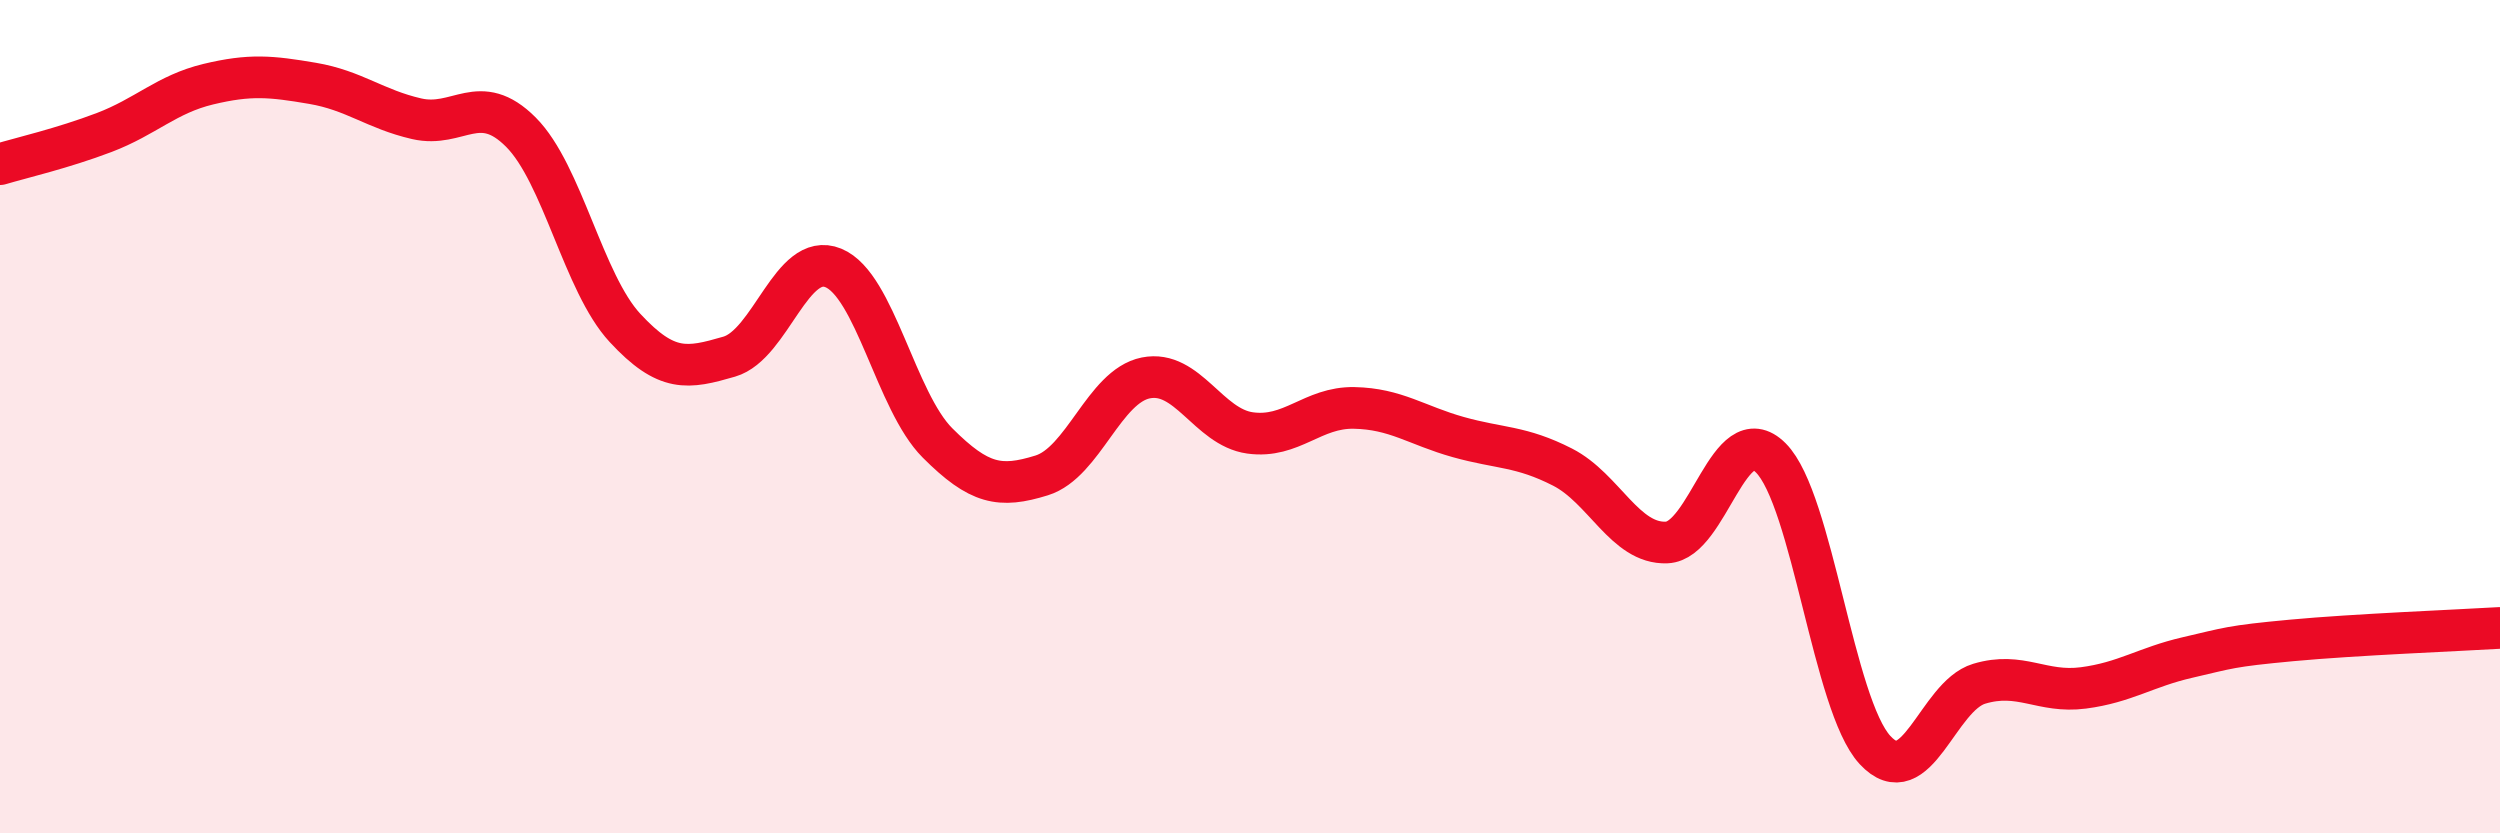 
    <svg width="60" height="20" viewBox="0 0 60 20" xmlns="http://www.w3.org/2000/svg">
      <path
        d="M 0,3.94 C 0.5,3.79 1.5,3.56 2.5,3.18 C 3.5,2.8 4,2.26 5,2.02 C 6,1.78 6.5,1.83 7.5,2 C 8.5,2.17 9,2.62 10,2.85 C 11,3.08 11.5,2.17 12.5,3.17 C 13.5,4.17 14,6.79 15,7.87 C 16,8.95 16.5,8.85 17.5,8.56 C 18.5,8.27 19,6.02 20,6.43 C 21,6.84 21.5,9.63 22.5,10.63 C 23.5,11.63 24,11.72 25,11.41 C 26,11.1 26.5,9.27 27.5,9.07 C 28.5,8.87 29,10.25 30,10.39 C 31,10.53 31.5,9.77 32.5,9.79 C 33.5,9.81 34,10.21 35,10.49 C 36,10.77 36.5,10.7 37.5,11.21 C 38.5,11.72 39,13.06 40,13.02 C 41,12.98 41.5,9.99 42.5,10.99 C 43.5,11.99 44,16.92 45,18 C 46,19.08 46.5,16.71 47.5,16.41 C 48.5,16.11 49,16.64 50,16.51 C 51,16.38 51.5,16.01 52.5,15.78 C 53.5,15.55 53.5,15.51 55,15.37 C 56.5,15.23 59,15.13 60,15.07L60 20L0 20Z"
        fill="#EB0A25"
        opacity="0.1"
        stroke-linecap="round"
        stroke-linejoin="round"
      />
      <path
        d="M 0,3.94 C 0.5,3.79 1.5,3.56 2.5,3.18 C 3.5,2.8 4,2.26 5,2.02 C 6,1.78 6.5,1.83 7.5,2 C 8.5,2.17 9,2.62 10,2.85 C 11,3.08 11.5,2.17 12.5,3.17 C 13.5,4.17 14,6.79 15,7.87 C 16,8.95 16.5,8.85 17.5,8.56 C 18.5,8.27 19,6.02 20,6.43 C 21,6.84 21.5,9.63 22.5,10.63 C 23.5,11.63 24,11.72 25,11.41 C 26,11.1 26.5,9.27 27.5,9.07 C 28.5,8.87 29,10.25 30,10.39 C 31,10.53 31.5,9.77 32.5,9.79 C 33.5,9.81 34,10.21 35,10.49 C 36,10.77 36.5,10.7 37.5,11.21 C 38.5,11.72 39,13.06 40,13.02 C 41,12.98 41.5,9.99 42.5,10.99 C 43.5,11.99 44,16.92 45,18 C 46,19.08 46.5,16.71 47.5,16.41 C 48.5,16.11 49,16.64 50,16.51 C 51,16.38 51.5,16.01 52.5,15.78 C 53.5,15.55 53.5,15.51 55,15.37 C 56.5,15.23 59,15.13 60,15.07"
        stroke="#EB0A25"
        stroke-width="1"
        fill="none"
        stroke-linecap="round"
        stroke-linejoin="round"
      />
    </svg>
  